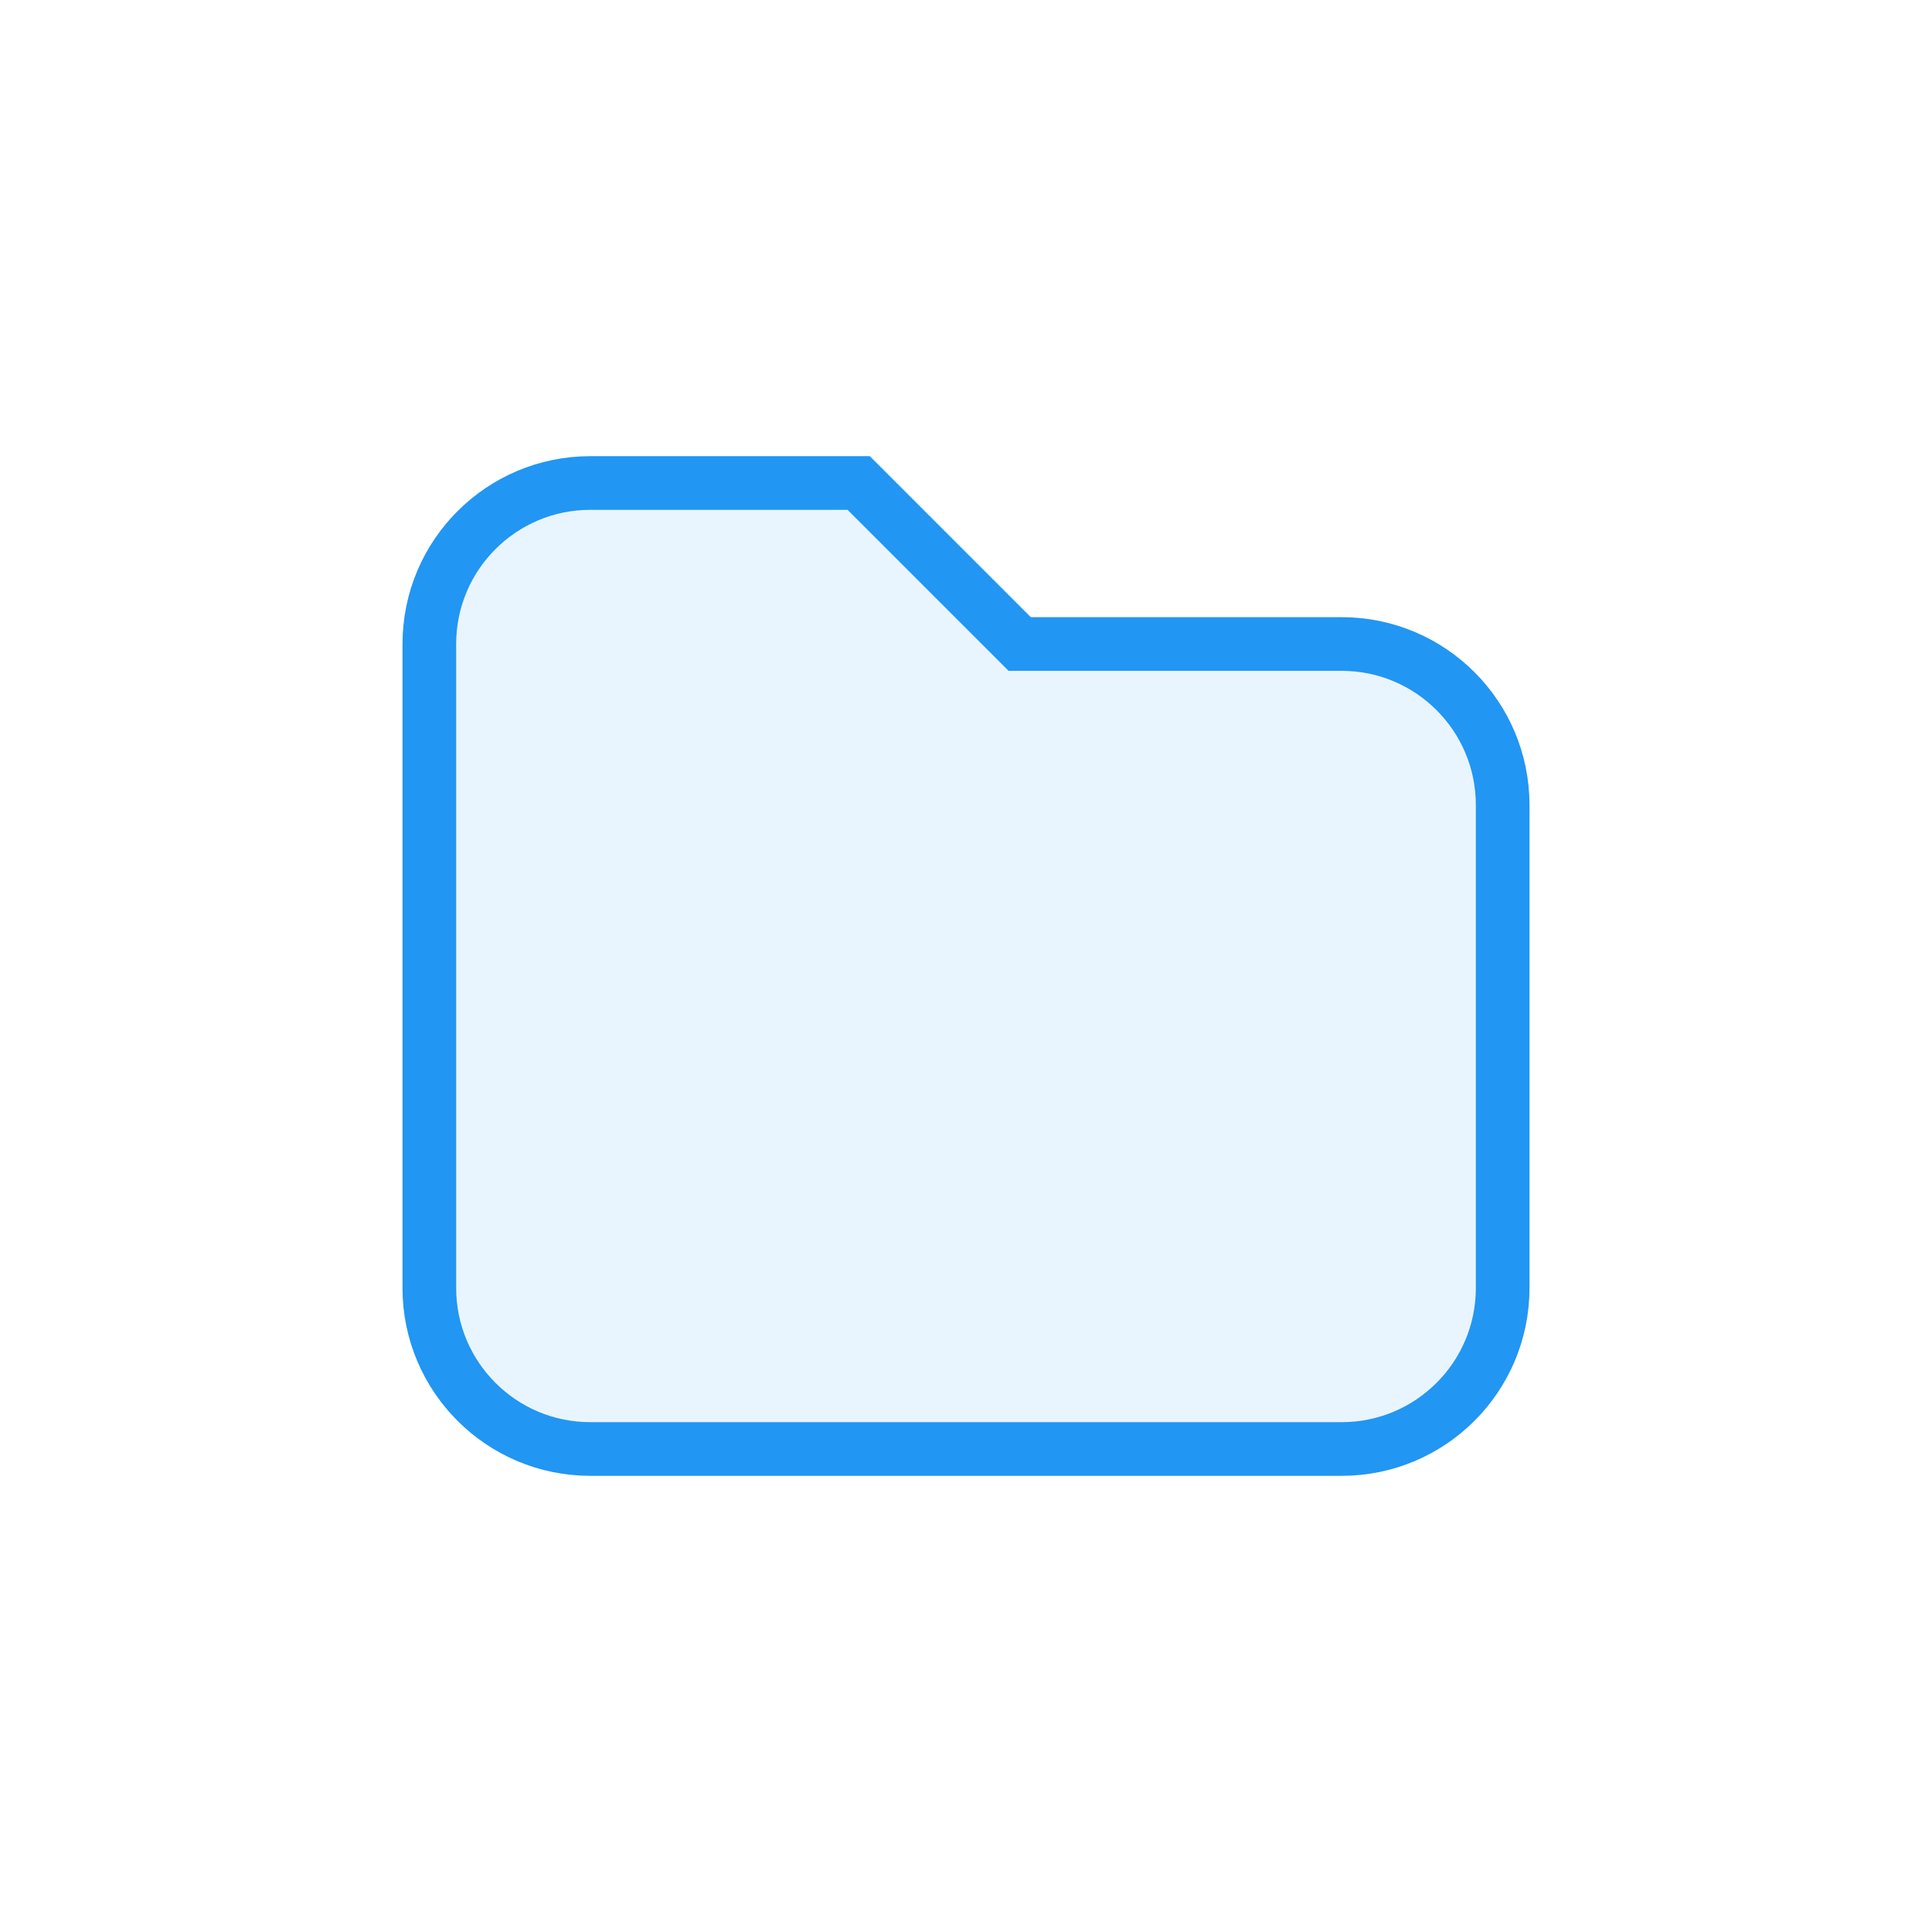 <?xml version="1.0" encoding="UTF-8"?>
<svg width="72" height="72" viewBox="0 0 72 72" fill="none" xmlns="http://www.w3.org/2000/svg">
    <path d="M16 24C16 20.686 18.686 18 22 18H32L38 24H50C53.314 24 56 26.686 56 30V48C56 51.314 53.314 54 50 54H22C18.686 54 16 51.314 16 48V24Z" fill="#2196F3" fill-opacity="0.1"/>
    <path d="M38 24L32 18H22C18.686 18 16 20.686 16 24V48C16 51.314 18.686 54 22 54H50C53.314 54 56 51.314 56 48V30C56 26.686 53.314 24 50 24H38Z" stroke="#2196F3" stroke-width="2"/>
</svg> 